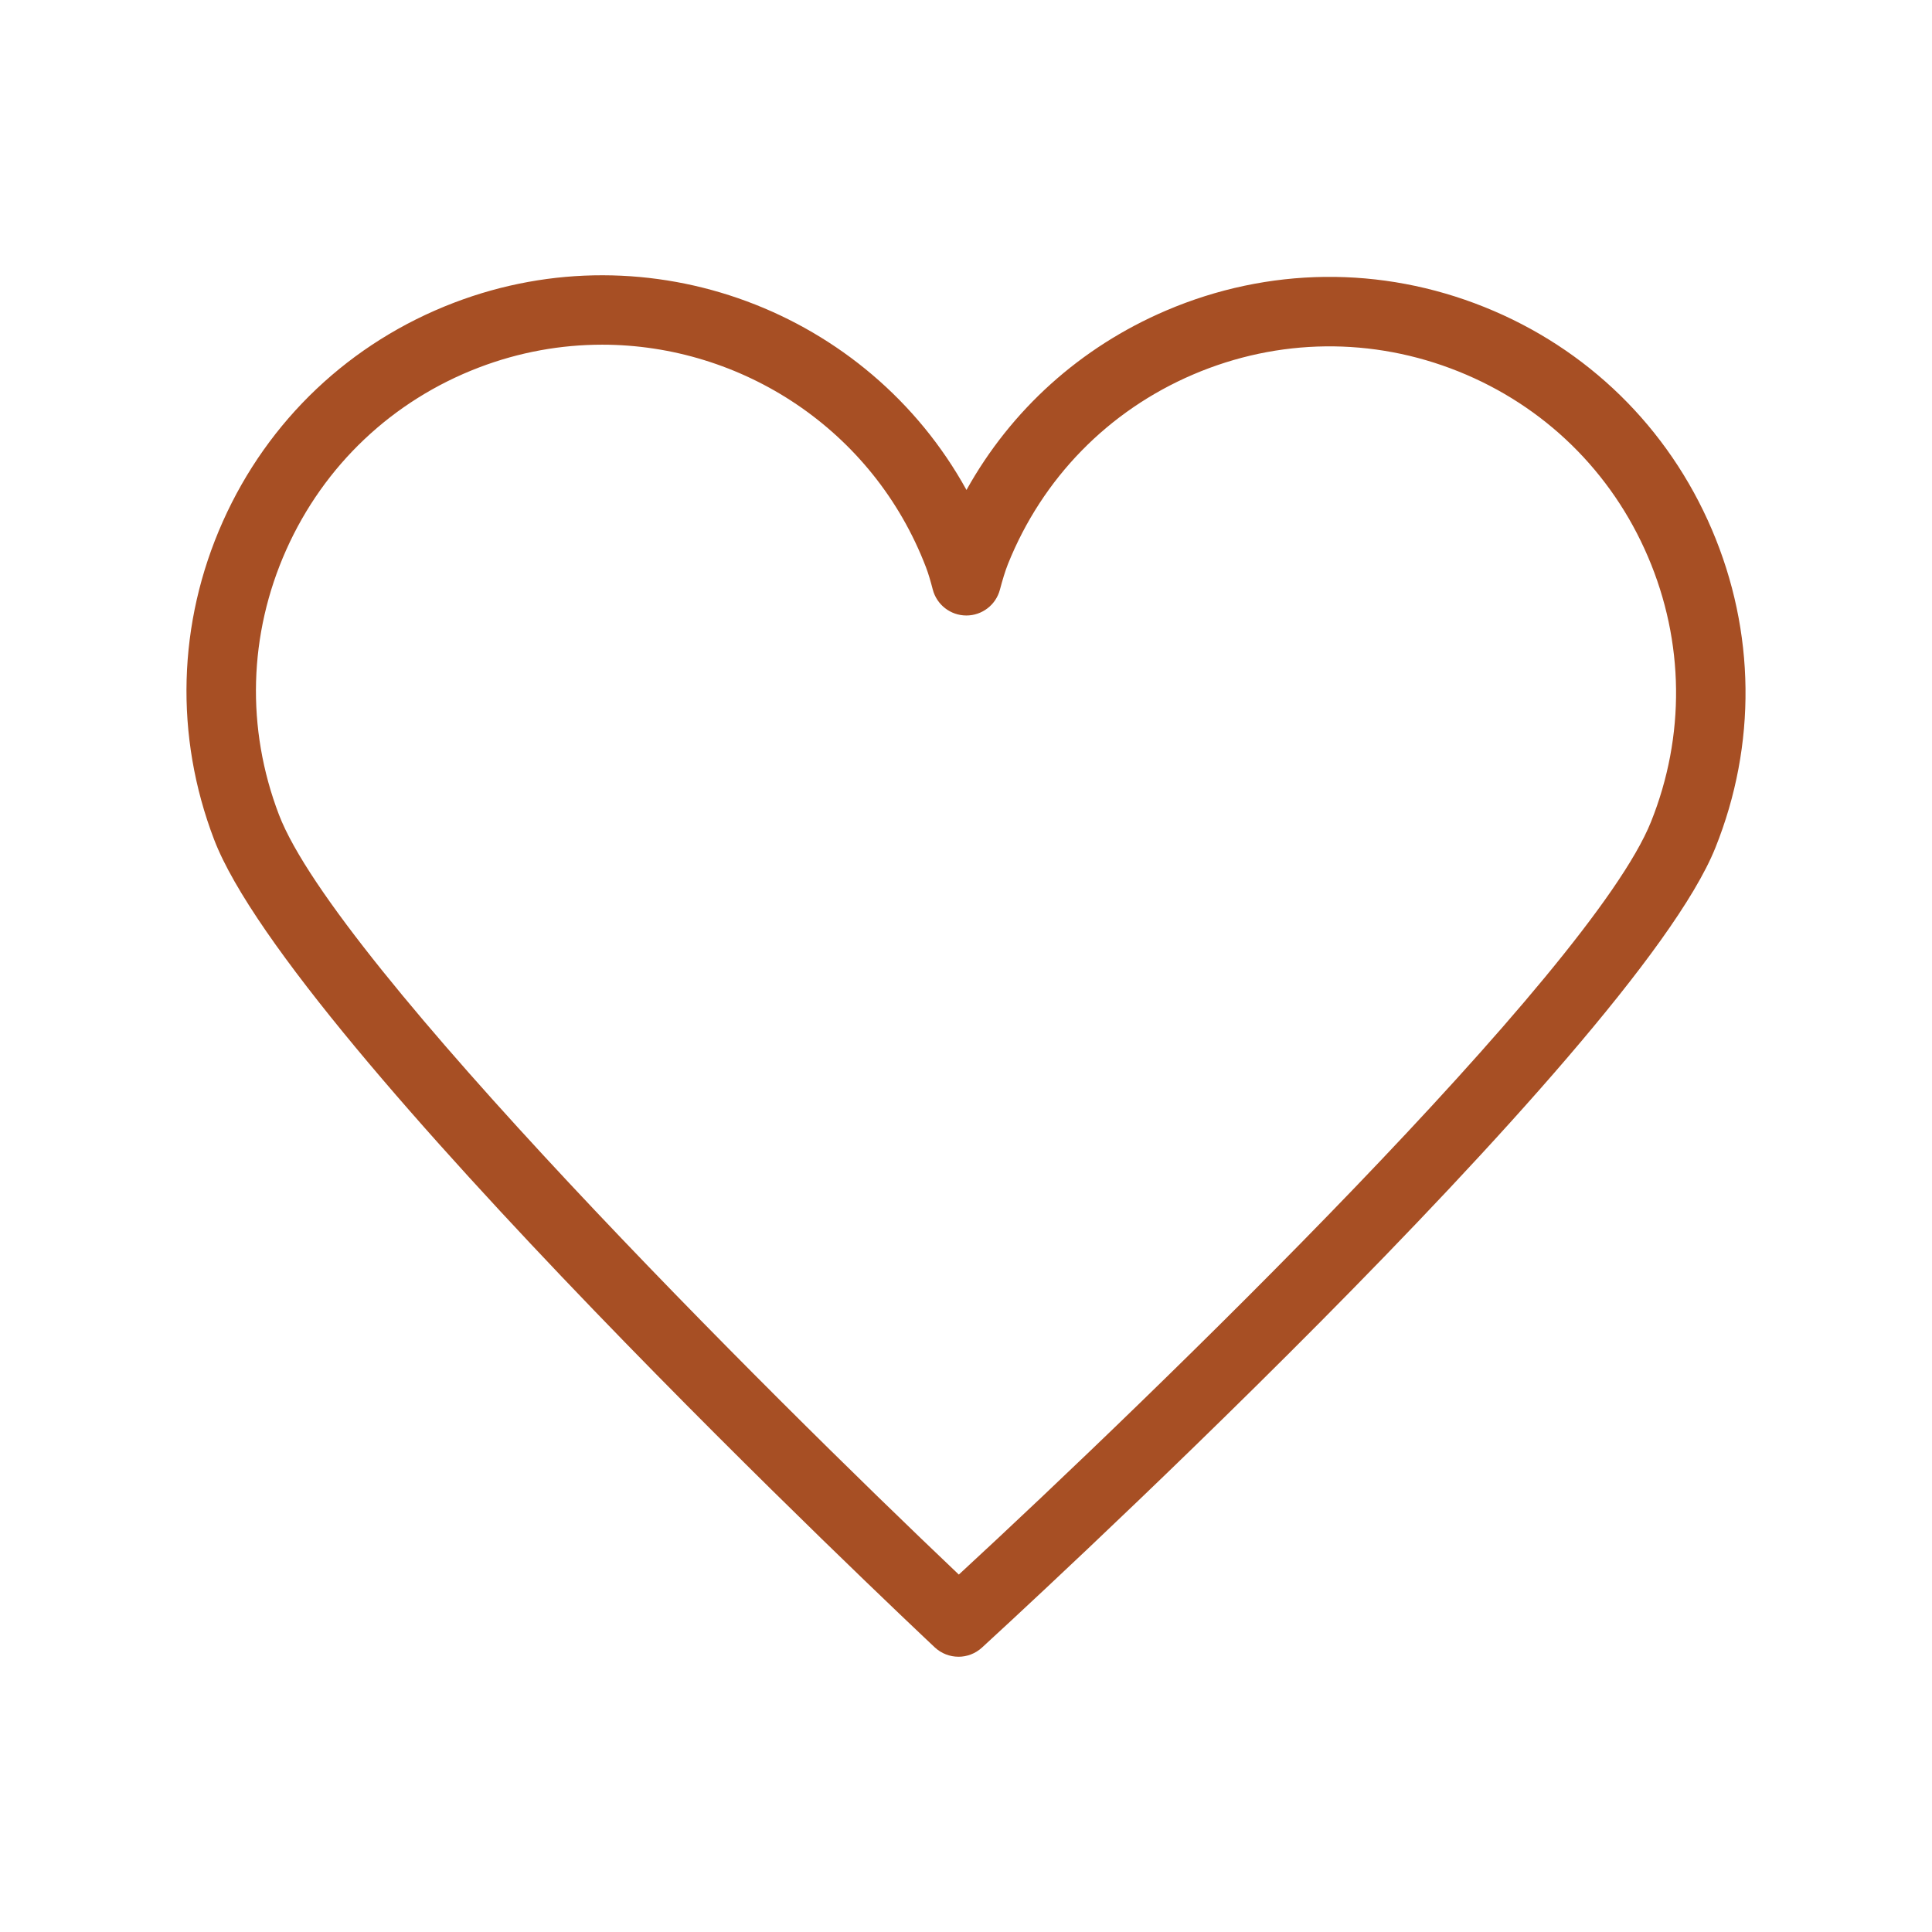 <?xml version="1.0" encoding="UTF-8"?>
<svg id="Layer_1" data-name="Layer 1" xmlns="http://www.w3.org/2000/svg" viewBox="0 0 1000 1000">
  <defs>
    <style>
      .cls-1 {
        fill: #a74f24;
        stroke-width: 0px;
      }
    </style>
  </defs>
  <path class="cls-1" d="m496.11,857.52c-4.42,0-8.84-1.63-12.3-4.87-13.58-12.76-333.05-313.67-372.98-418.08-20.54-53.69-18.92-112.17,4.52-164.66,23.45-52.49,65.94-92.7,119.64-113.23,101.38-38.75,214.28,4.49,265.26,96.93,23.06-41.44,58.98-73.91,103.3-92.86,52.89-22.6,111.36-23.26,164.7-1.86,53.36,21.4,95.19,62.3,117.79,115.16,22.6,52.86,23.26,111.36,1.85,164.72-42.26,105.4-376.31,410.99-379.67,414.06-3.44,3.13-7.78,4.7-12.12,4.7ZM311.66,178.41c-21.24,0-42.83,3.8-63.83,11.83-44.73,17.11-80.12,50.61-99.66,94.33-19.54,43.72-20.88,92.44-3.77,137.16,29.43,76.97,253.32,299.72,351.89,393.27,99.89-92.14,327.11-311.95,358.26-389.61,17.82-44.45,17.28-93.18-1.56-137.21-18.82-44.04-53.66-78.1-98.11-95.93-44.43-17.82-93.18-17.28-137.22,1.55-44.03,18.82-78.09,53.67-95.93,98.11-1.52,3.81-2.87,8.4-4.18,13.31-2.08,7.88-9.22,13.36-17.36,13.36h-.07c-8.16-.03-15.28-5.56-17.33-13.47-1.08-4.18-2.21-8.1-3.49-11.44-27.27-71.33-95.49-115.26-167.67-115.26Z"/>
</svg>
